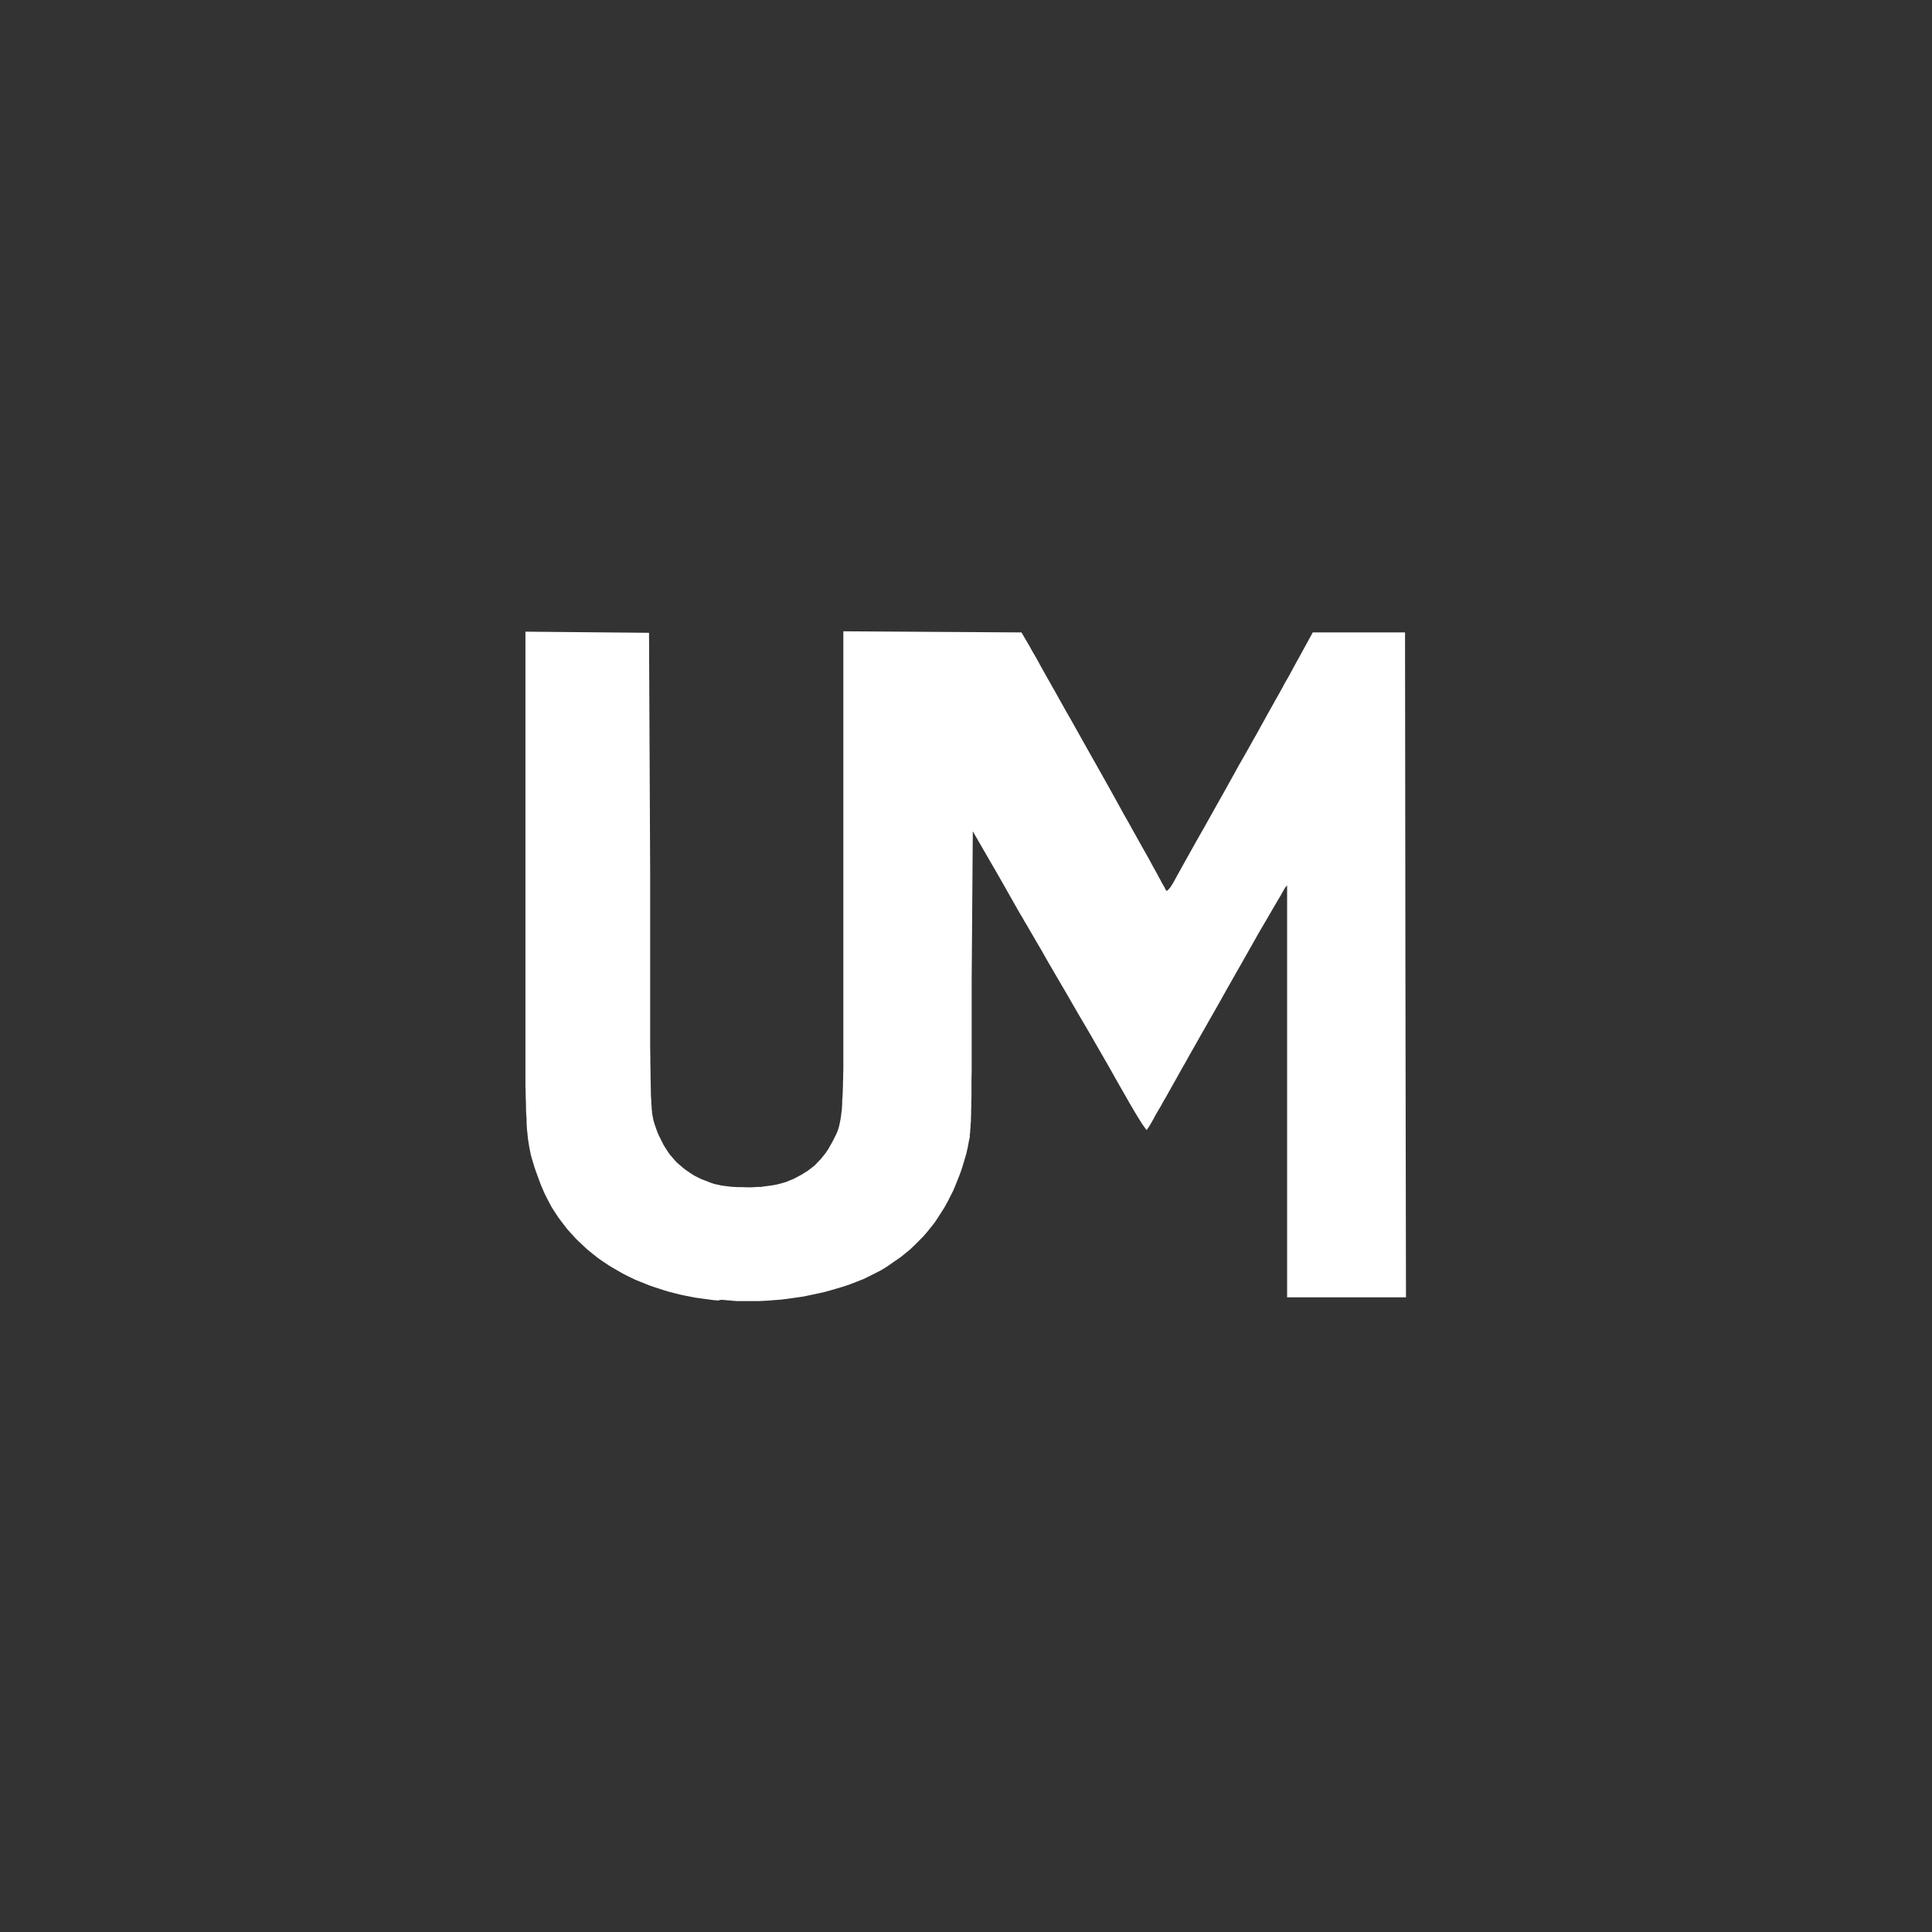 <?xml version="1.0" encoding="UTF-8"?>
<svg id="Ebene_1" xmlns="http://www.w3.org/2000/svg" version="1.1" viewBox="0 0 1024 1024">
  <rect x="0" y="0" width="1024" height="1024" fill="#333333" stroke="none"/>
  <!-- Generator: Adobe Illustrator 29.5.1, SVG Export Plug-In . SVG Version: 2.1.0 Build 141)  -->
  <defs>
    <style>
      .st0 {
        display: none;
        fill: #0c1729;
      }

      .st1 {
        fill: #fff;
      }
    </style>
  </defs>
  <path class="st0" d="M1024,1024H0V0h1024M278,463.7v46.5s0,6.6,0,6.6v3.1s0,6.2,0,6.2v2.9s0,5.7,0,5.7v2.7s0,5.3,0,5.3v2.5s0,4.9,0,4.9v2.3s0,4.5,0,4.5v2.1s0,4.1,0,4.1v1.9s0,3.8,0,3.8v1.8s0,3.5,0,3.5v1.6s0,3.1,0,3.1v1.5s.2,5.6.2,5.6v2.4c0,0,.3,4.6.3,4.6v2c.1,0,.4,3.8.4,3.8l.2,1.6.3,3.1.2,1.3.4,2.6.2,1.2.9,4.3.6,2,1.2,4,.8,2.3,2.6,7.1,2,4.6,1.1,2.2,2.3,4.4,1.3,2.1,2.7,4.1,1.5,2,3,3.9,1.6,1.8,3.3,3.6,1.8,1.7,3.6,3.4,1.9,1.6,3.9,3.1,2.1,1.5,4.2,2.8,2.2,1.3,4.5,2.6,2.3,1.2,4.7,2.3,2.5,1,5,2,2.6.9,5.2,1.7,2.7.8,5.5,1.4,2.8.6,5.7,1.1,2.9.4,5.9.8,3,.3,8,.6h4c0,0,8,0,8,0l4-.2,7.9-.6,3.9-.5,7.7-1.1,3.8-.8,7.4-1.6,3.6-1,7.1-2.1,3.4-1.2,6.6-2.6,3.1-1.5,6.1-3.1,2.8-1.7,7.8-5.4,4.9-4,2.3-2.2,4.5-4.5,2.1-2.4,4-5,1.8-2.7,3.5-5.5,1.6-2.9,3-5.9,1.3-3.1,2.5-6.3,1.1-3.3,2-6.7.8-3.5.6-3.2.4-2.2v-1.4c.1,0,.3-1.5.3-1.5v-.8c0,0,.2-1.7.2-1.7v-1c0,0,.2-2.1.2-2.1v-1.2c0,0,.1-2.5.1-2.5v-1.5s.1-3,.1-3v-1.7s.1-3.6.1-3.6v-2s.1-4.2.1-4.2v-2.4s0-5,0-5v-2.8s0-5.8,0-5.8v-3.2s0-6.7,0-6.7v-3.7s0-7.6,0-7.6v-4.2s0-4.2,0-4.2v-2.2s0-4.5,0-4.5v-2.4s.6-79.3.6-79.3l9.4,16.3,2.1,3.6,1.5,2.6.8,1.4,3.3,5.8,1.7,3,3.4,6,1.6,2.8,1.6,2.8.8,1.3,1.4,2.5.7,1.1,2.2,3.8,1.7,2.9.9,1.6,1.9,3.2,1,1.7,2,3.5,1,1.8,4.3,7.4,2.1,3.6,2.1,3.6,1,1.7,2,3.4.9,1.6,3,5.2,2.2,3.8,1.2,2,4.8,8.2,2.4,4.2,4.9,8.5,2.3,4,2.2,3.9,1,1.8,2,3.5.9,1.6,2.7,4.7,1.7,3,.8,1.4,1.6,2.7.7,1.2,1.4,2.3.6,1,1.2,1.9.5.8,1,1.5.4.5.7,1,.2.3.4.4h0c0,0,.6-.9.6-.9l.7-1,.4-.7.9-1.5.5-.9,1-1.8.5-1,1-1.7.8-1.4.5-.8,1-1.7.5-1,1.1-1.9.6-1,2.4-4.3,1.3-2.3,2.6-4.6,1.2-2.2,1-1.8.8-1.4.5-.8,1.9-3.4,1.1-2,2.4-4.2,1.3-2.3,2.7-4.8,1.5-2.6,3-5.3,1.6-2.8,3.2-5.6,1.6-2.9,6.5-11.5,3.2-5.6,4.7-8.3,3-5.3,1.4-2.5,2.8-4.8,1.3-2.2,2.5-4.3,1.1-1.9,2.1-3.6.9-1.5,1.7-2.9.6-1.1.6-1,.2-.4.5-.8.2-.3.3-.5v-.2c.1,0,.3-.3.3-.3h0s0,.4,0,.4v.8c0,0,.1.6.1.6v1.4c0,0,0,.9,0,.9v2c0,0,0,1.2,0,1.2v2.6c0,0,0,1.5,0,1.5v3.2c0,0,0,1.8,0,1.8v3.8s0,2.1,0,2.1v4.3s0,2.4,0,2.4v4.9s0,2.6,0,2.6v5.4s0,2.9,0,2.9v5.9s0,3.1,0,3.1v6.3s0,3.3,0,3.3v6.8s0,3.6,0,3.6v7.2s0,3.8,0,3.8v7.6s0,4,0,4v121.9h63l-.3-176.2-.2-176.2h-48.9l-7.4,13.5-1.4,2.5-1.2,2.2-.7,1.3-1.5,2.8-.9,1.6-1.9,3.3-1,1.9-2.1,3.8-1.2,2.1-2.4,4.3-1.3,2.3-2.6,4.7-1.4,2.5-2.8,5.1-1.5,2.6-3,5.4-1.6,2.8-3.2,5.6-1.6,2.9-6.6,11.9-3.5,6.2-7,12.5-3.6,6.3-7.1,12.7-3.5,6.3-1.2,2.2-.7,1.3-.3.5-1.2,1.9-.5.6-.9,1-.3.2h-.5c0,.1-.1-.1-.1-.1l-.4-.8-.5-1-.4-.7-.9-1.5-.5-1-1.1-2-.6-1.2-1.4-2.5-.8-1.4-1.5-2.8-.8-1.5-3.5-6.2-1.9-3.4-3.7-6.6-2.6-4.7-1.4-2.4-5.5-10-2.9-5.2-5.9-10.5-3-5.3-5.9-10.5-2.8-5-2.8-5-1.4-2.4-2.7-4.8-1.3-2.3-2.5-4.5-1.2-2.1-2.3-4.1-1.1-1.9-2-3.6-.9-1.6-1.7-3.1-.7-1.3-1.4-2.4-.6-1-1-1.8-.3-.6-4.7-8-47.2-.3-47.2-.3v169.7s0,6.4,0,6.4v9s0,2.8,0,2.8v5.5s0,2.6,0,2.6v5.1s0,2.4,0,2.4v4.7s0,2.2,0,2.2v4.3s0,2,0,2v3.9s0,1.8,0,1.8v3.6s0,1.7,0,1.7v3.3s0,1.5,0,1.5v3c0,0-.1,1.4-.1,1.4v2.7c0,0-.1,1.2-.1,1.2v2.4c0,0-.1,1.1-.1,1.1l-.2,4.2v1.8c-.1,0-.4,3.3-.4,3.3l-.2,1.4-.3,2.6-.2,1.1-.4,2.1-.2.9-.4,1.7-.3.8-.5,1.4-.3.7-1.3,2.6-.8,1.6-2.2,3.9-1.6,2.4-.9,1.1-1.8,2.2-1,1-1.9,2-1.1.9-2.2,1.7-1.2.8-2.4,1.5-1.3.7-2.6,1.4-1.4.6-2.9,1.2-1.6.5-3.8,1-3,.5-1.6.2-3.3.3h-1.8c0,.1-3.5.3-3.5.3h-1.8s-3.6,0-3.6,0h-1.8c0,0-3.5-.3-3.5-.3l-1.6-.2-3.2-.4-1.4-.3-2.8-.6-1.2-.4-5.7-2.2-3.6-1.8-1.6-1-3.2-2.2-1.5-1.2-2.9-2.5-1.3-1.4-2.5-2.9-1.1-1.6-2.1-3.3-.9-1.8-1.8-3.6-.8-1.9-1.4-4-.6-2.1-.5-2.6v-1.2c-.1,0-.2-.7-.2-.7v-1.5c-.1,0-.2-1-.2-1v-2c-.1,0-.2-1.2-.2-1.2v-2.6c-.1,0-.2-1.5-.2-1.5v-3.2c0,0-.1-1.9-.1-1.9v-3.9c0,0-.1-2.3-.1-2.3v-4.7c0,0-.1-2.7-.1-2.7v-5.6c0,0-.1-3.2-.1-3.2v-3.3s0-1.7,0-1.7v-3.5s0-1.9,0-1.9v-3.8s0-2,0-2v-4.1s0-2.2,0-2.2v-4.4s0-2.3,0-2.3v-4.7s0-2.5,0-2.5v-5s0-2.6,0-2.6v-5.4s0-2.8,0-2.8v-5.7s0-3,0-3v-6.1s0-3.2,0-3.2v-6.4s0-3.4,0-3.4v-6.8s0-3.6,0-3.6l-.6-126-32.8-.3-32.8-.3v128.8Z"/>
  <path class="st1" d="M380.5,689.3l-3-.3-5.9-.8-2.9-.4-5.7-1.1-2.8-.6-5.5-1.4-2.7-.8-5.2-1.7-2.6-.9-5-2-2.5-1-4.7-2.3-2.3-1.2-4.5-2.6-2.2-1.3-4.2-2.8-2.1-1.5-3.9-3.1-1.9-1.6-3.6-3.4-1.8-1.7-3.3-3.6-1.6-1.8-3-3.9-1.5-2-2.7-4.1-1.3-2.1-2.3-4.4-1.1-2.2-2-4.6-2.6-7.1-.8-2.3-1.2-4-.6-2-.9-4.3-.2-1.2-.4-2.6-.2-1.3-.3-3.1-.2-1.6-.2-3.8v-2c-.1,0-.3-4.6-.3-4.6v-2.4c0,0-.2-5.6-.2-5.6v-1.5s-.1-3.1-.1-3.1v-1.6s0-3.5,0-3.5v-1.8s0-3.8,0-3.8v-1.9s0-4.1,0-4.1v-2.1s0-4.5,0-4.5v-2.3s0-4.9,0-4.9v-2.5s0-5.3,0-5.3v-2.7s0-5.7,0-5.7v-2.9s0-6.2,0-6.2v-3.1s0-6.6,0-6.6v-3.4s0-7.1,0-7.1v-164.8s32.7.3,32.7.3l32.8.3.6,126v3.6s0,6.8,0,6.8v3.4s0,6.4,0,6.4v3.2s0,6.1,0,6.1v3s0,5.7,0,5.7v2.8s0,5.4,0,5.4v2.6s0,5,0,5v2.5s0,4.7,0,4.7v2.3s0,4.4,0,4.4v2.2s0,4.1,0,4.1v2s0,3.8,0,3.8v1.9s0,3.5,0,3.5v1.7s0,3.3,0,3.3v3.2s.1,5.6.1,5.6v2.7s.1,4.7.1,4.7v2.3s.1,3.9.1,3.9v1.9s.1,3.2.1,3.2v1.5c0,0,.2,2.6.2,2.6v1.2c0,0,.2,2,.2,2v1c0,0,.2,1.5.2,1.5v.7c0,0,.2,1.2.2,1.2l.5,2.6.6,2.1,1.4,4,.8,1.9,1.8,3.6.9,1.8,2.1,3.3,1.1,1.6,2.5,2.9,1.3,1.4,2.9,2.5,1.5,1.2,3.2,2.2,1.6,1,3.6,1.8,5.7,2.2,1.2.4,2.8.6,1.4.3,3.2.4,1.6.2,3.5.2h1.8c0,0,3.6.1,3.6.1h1.8s3.5-.2,3.5-.2h1.8c0-.1,3.3-.5,3.3-.5l1.6-.2,3-.5,3.8-1,1.6-.5,2.9-1.2,1.4-.6,2.6-1.4,1.3-.7,2.4-1.5,1.2-.8,2.2-1.7,1.1-.9,1.9-2,1-1,1.8-2.2.9-1.1,1.6-2.4,2.2-3.9.8-1.6,1.3-2.6.3-.7.5-1.4.3-.8.4-1.7.2-.9.4-2.1.2-1.1.3-2.6.2-1.4.2-3.3v-1.8c.1,0,.3-4.2.3-4.2v-1.1s.1-2.4.1-2.4v-1.2s.1-2.7.1-2.7v-1.4s.1-3,.1-3v-1.5s0-3.3,0-3.3v-1.7s0-3.6,0-3.6v-1.8s0-3.9,0-3.9v-2s0-4.3,0-4.3v-2.2s0-4.7,0-4.7v-2.4s0-5.1,0-5.1v-2.6s0-5.5,0-5.5v-2.8s0-5.9,0-5.9v-12.7s0-6.9,0-6.9v-159.5l47.2.3,47.2.3,4.7,8,.3.6,1,1.8.6,1,1.4,2.4.7,1.3,1.7,3.1.9,1.6,2,3.6,1.1,1.9,2.3,4.1,1.2,2.1,2.5,4.5,1.3,2.3,2.7,4.8,1.4,2.4,2.8,5,2.8,5,5.9,10.5,3,5.3,5.9,10.5,2.9,5.2,5.5,10,1.4,2.4,2.6,4.7,3.7,6.6,1.9,3.4,3.5,6.2.8,1.5,1.5,2.8.8,1.4,1.4,2.5.6,1.2,1.1,2,.5,1,.9,1.5.4.7.5,1,.4.8v.2c.1,0,.7-.1.7-.1l.3-.2.9-1,.5-.6,1.2-1.9.3-.5.7-1.3,1.2-2.2,3.5-6.3,7.1-12.7,3.6-6.3,7-12.5,3.5-6.2,6.6-11.9,1.6-2.9,3.2-5.6,1.6-2.8,3-5.4,1.5-2.6,2.8-5.1,1.4-2.5,2.6-4.7,1.3-2.3,2.4-4.3,1.2-2.1,2.1-3.8,1-1.9,1.9-3.3.9-1.6,1.5-2.8.7-1.3,1.2-2.2,1.4-2.5,7.4-13.5h48.9l.2,176.2.3,176.2h-63v-125.9s0-7.6,0-7.6v-11s0-3.6,0-3.6v-6.8s0-3.3,0-3.3v-6.3s0-3.1,0-3.1v-5.9s0-2.9,0-2.9v-5.4s0-2.6,0-2.6v-4.9s0-2.4,0-2.4v-4.3s0-2.1,0-2.1v-3.8s0-1.8,0-1.8v-3.2c0,0,0-1.5,0-1.5v-2.6c0,0,0-1.2,0-1.2v-2c0,0,0-.9,0-.9v-1.4c0,0,0-.6,0-.6v-.8c0,0-.2-.4-.2-.4h0s-.2.3-.2.3v.2c-.1,0-.5.5-.5.5l-.2.3-.5.8-.2.4-.6,1-.6,1.1-1.7,2.9-.9,1.5-2.1,3.6-1.1,1.9-2.5,4.3-1.3,2.2-2.8,4.8-1.4,2.5-3,5.3-4.7,8.3-3.2,5.6-6.5,11.5-1.6,2.9-3.2,5.6-1.6,2.8-3,5.3-1.5,2.6-2.7,4.8-1.3,2.3-2.4,4.2-1.1,2-1.9,3.4-.5.8-.8,1.4-1,1.8-1.2,2.2-2.6,4.6-1.3,2.3-2.4,4.3-.6,1-1.1,1.9-.5,1-1,1.7-.5.8-.8,1.4-1,1.7-.5,1-1,1.8-.5.9-.9,1.5-.4.7-.7,1-.6.9h0c0,0-.4-.3-.4-.3l-.2-.3-.7-1-.4-.5-1-1.5-.5-.8-1.2-1.9-.6-1-1.4-2.3-.7-1.2-1.6-2.7-.8-1.4-1.7-3-2.7-4.7-.9-1.6-2-3.5-1-1.8-2.2-3.9-2.3-4-4.9-8.5-2.4-4.2-4.8-8.2-1.2-2-2.2-3.8-3-5.2-.9-1.6-2-3.4-1-1.7-2.1-3.6-2.1-3.6-4.3-7.4-1-1.8-2-3.5-1-1.7-1.9-3.2-.9-1.6-1.7-2.9-2.2-3.8-.7-1.1-1.4-2.5-.8-1.3-1.6-2.8-1.6-2.8-3.4-6-1.7-3-3.3-5.8-.8-1.4-1.5-2.6-2.1-3.6-9.4-16.3-.6,79.3v2.4s0,4.5,0,4.5v2.2s0,4.2,0,4.2v4.2s0,7.6,0,7.6v3.7s0,6.7,0,6.7v3.2s0,5.8,0,5.8v2.8s-.1,5-.1,5v2.4s0,4.2,0,4.2v2s-.1,3.6-.1,3.6v1.7s-.1,3-.1,3v1.5s-.1,2.5-.1,2.5v1.2c0,0-.2,2.1-.2,2.1v1c0,0-.2,1.7-.2,1.7v.8c0,0-.2,1.5-.2,1.5v1.4c-.1,0-.5,2.2-.5,2.2l-.6,3.2-.8,3.5-2,6.7-1.1,3.3-2.5,6.3-1.3,3.1-3,5.9-1.6,2.9-3.5,5.5-1.8,2.7-4,5-2.1,2.4-4.5,4.5-2.3,2.2-4.9,4-7.8,5.4-2.8,1.7-6.1,3.1-3.1,1.5-6.6,2.6-3.4,1.2-7.1,2.1-3.6,1-7.4,1.6-3.8.8-7.7,1.1-3.9.5-7.9.6-4,.2h-12c0,0-8-.7-8-.7Z"/>
</svg>